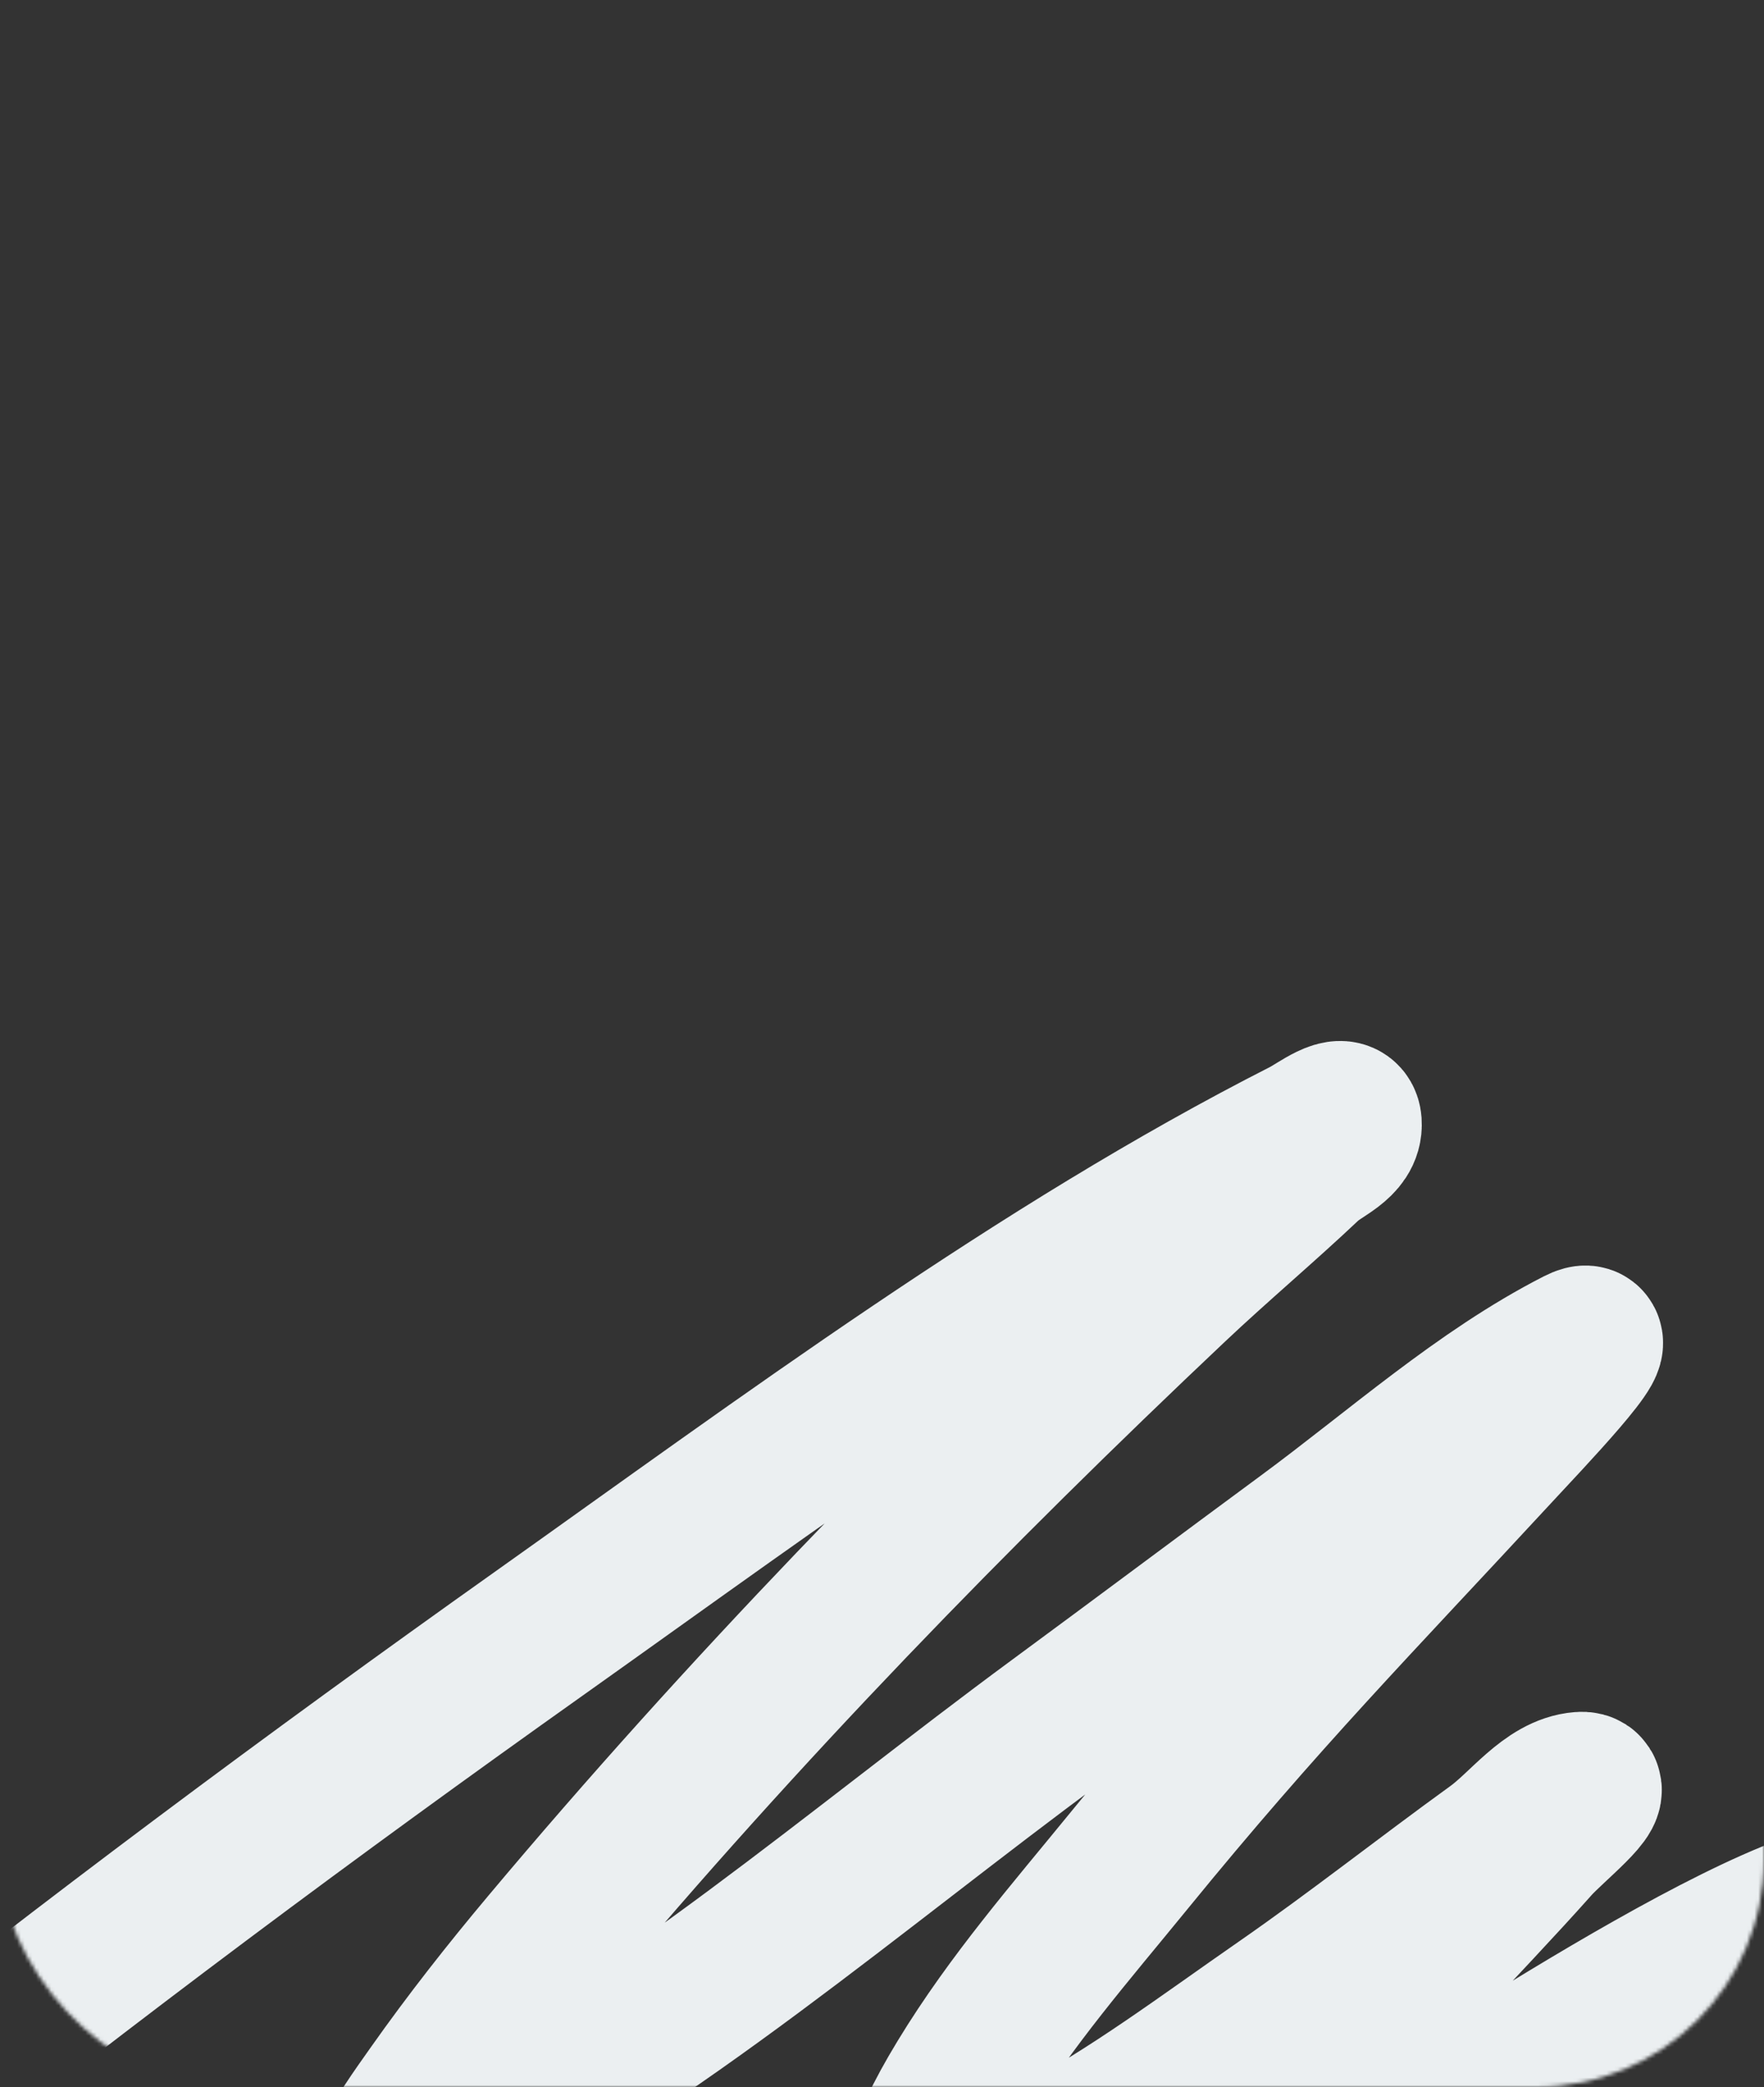 <?xml version="1.0" encoding="UTF-8"?> <svg xmlns="http://www.w3.org/2000/svg" width="465" height="550" viewBox="0 0 465 550" fill="none"><rect x="0" y="0" width="465" height="550" fill="#333333" stroke="none"/> <mask id="mask0_1133_377" style="mask-type:alpha" maskUnits="userSpaceOnUse" x="0" y="0" width="465" height="550"> <rect width="465" height="550" rx="60" fill="#F5F7F8"></rect> </mask> <g mask="url(#mask0_1133_377)"> <path d="M-33.742 562.29C23.851 516.402 82.477 472.812 141.92 430.611C207.185 384.277 274.149 334.451 344.045 298.918C347.449 297.188 354.475 291.611 354.781 295.957C355.155 301.265 348.176 303.486 344.605 306.859C332.974 317.846 320.839 328.025 309.205 339.008C251.704 393.296 195.97 450.569 143.973 512.537C133.576 524.927 123.493 537.736 114.027 551.155C105.557 563.163 94.27 578.427 115.267 567.814C172.055 539.109 226.29 492.058 278.643 453.529C300.519 437.429 322.297 421.127 344.167 405.015C367.879 387.547 390.551 367.191 416.048 354.18C425.893 349.157 402.094 374.007 394.09 382.662C357.488 422.244 333.008 446.968 297.506 490.502C282.338 509.102 266.489 527.233 253.712 548.241C229.428 588.171 251.073 581.772 276.84 568.171C298.064 556.969 317.902 542.021 338.041 528.055C357.007 514.902 375.349 500.421 394.117 486.842C401.573 481.447 408.172 471.797 416.71 471.138C422.332 470.704 408.91 481.307 404.712 486.024C385.865 507.2 360.085 532.81 342.159 555.333C307.193 599.268 357 570.451 372.244 562.213C379.811 558.124 491.2 482.832 498.493 503.383C502.15 513.691 491.174 524.837 486.373 534.898C479.529 549.24 470.177 561.83 463.66 576.379C460.264 583.961 454.457 592.941 456.875 600.756C461.085 614.363 501.17 583.042 507.394 579.615C508.274 579.13 510.673 578.386 510.25 579.434C508.834 582.949 506.109 585.503 503.871 588.358C501.873 590.907 476.173 621.924 475.333 622.945" stroke="#EBEFF1" stroke-width="40" stroke-linecap="round"></path> </g> </svg> 